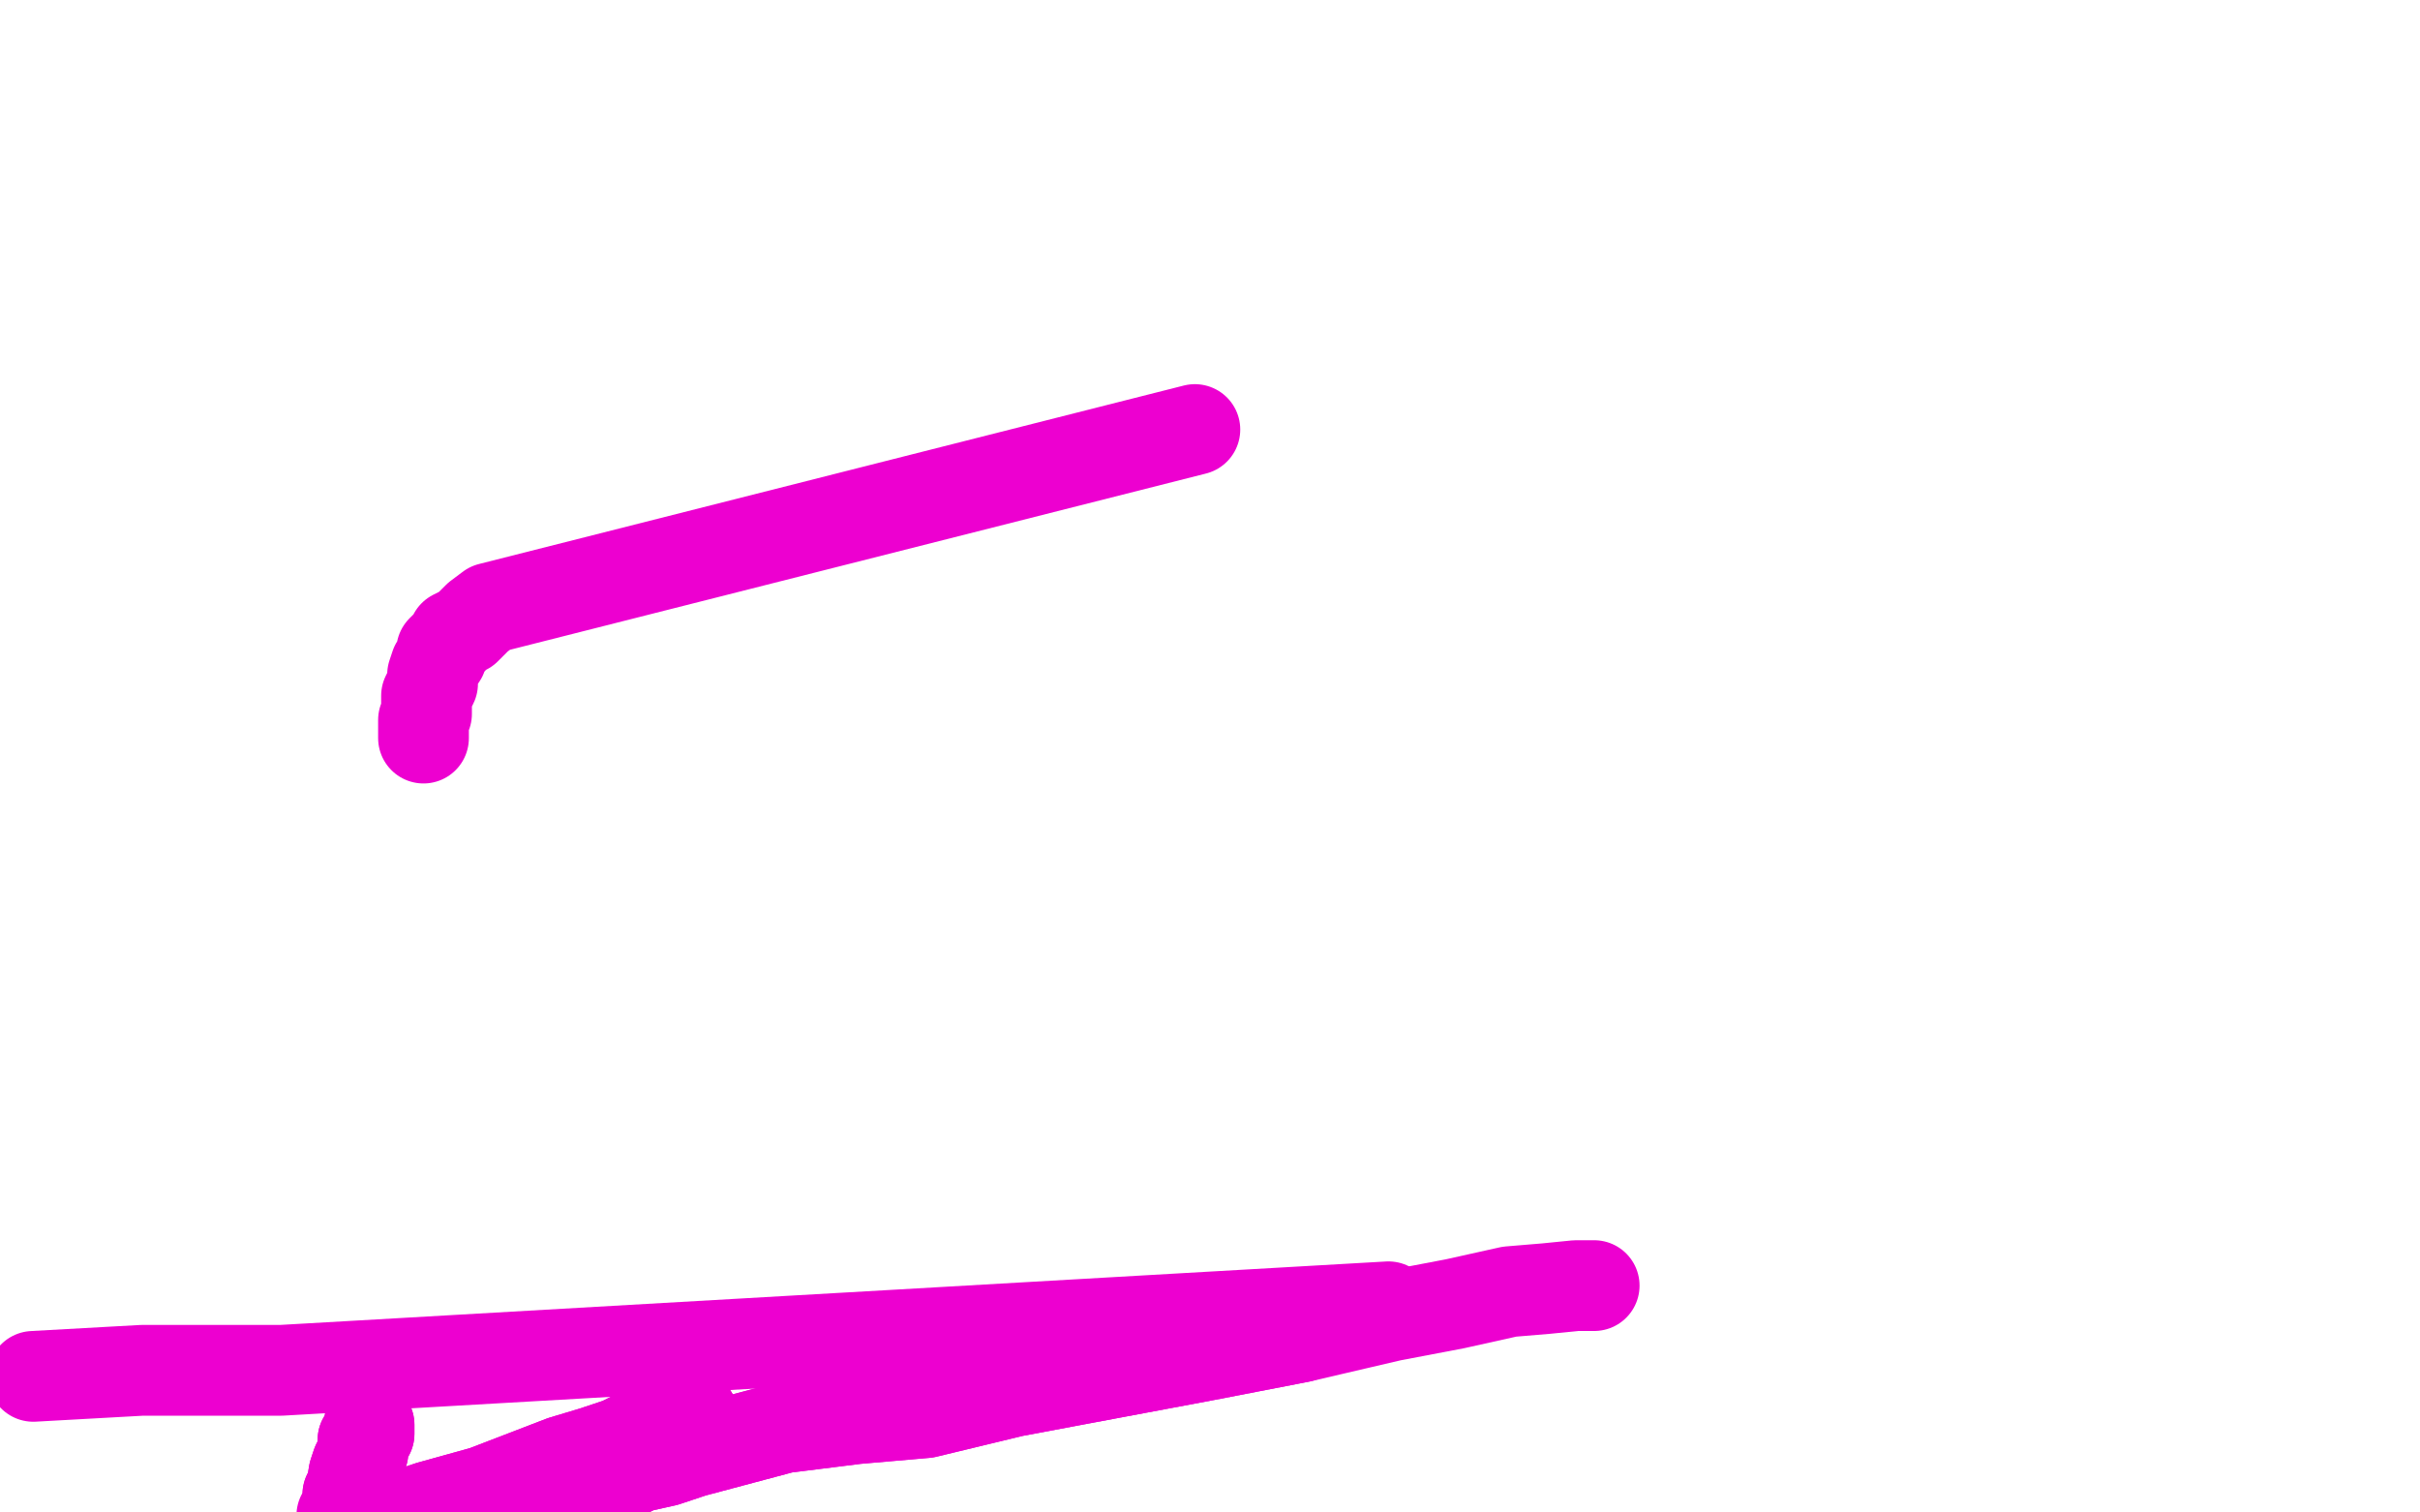 <?xml version="1.0" standalone="no"?>
<!DOCTYPE svg PUBLIC "-//W3C//DTD SVG 1.1//EN"
"http://www.w3.org/Graphics/SVG/1.1/DTD/svg11.dtd">

<svg width="800" height="500" version="1.1" xmlns="http://www.w3.org/2000/svg" xmlns:xlink="http://www.w3.org/1999/xlink" style="stroke-antialiasing: false"><desc>This SVG has been created on https://colorillo.com/</desc><rect x='0' y='0' width='800' height='500' style='fill: rgb(255,255,255); stroke-width:0' /><polyline points="395,142 162,201 158,204 154,208 152,209 150,210 149,212 146,215 146,217 144,220 143,223 143,226 141,230 141,233 141,236 140,238 140,241 140,244" style="fill: none; stroke: #ed00d0; stroke-width: 30; stroke-linejoin: round; stroke-linecap: round; stroke-antialiasing: false; stroke-antialias: 0; opacity: 1.0"/>
<polyline points="122,471 122,472 122,474 120,476 120,480 118,484 117,487 116,493 115,494 115,496 115,498" style="fill: none; stroke: #ed00d0; stroke-width: 30; stroke-linejoin: round; stroke-linecap: round; stroke-antialiasing: false; stroke-antialias: 0; opacity: 1.0"/>
<polyline points="122,471 122,472 122,474 120,476 120,480 118,484 117,487 116,493 115,494 115,496 115,498 114,499 114,501 113,501 113,503 113,504" style="fill: none; stroke: #ed00d0; stroke-width: 30; stroke-linejoin: round; stroke-linecap: round; stroke-antialiasing: false; stroke-antialias: 0; opacity: 1.0"/>
<polyline points="229,468 226,469 224,469 222,469 220,470 217,471 211,474 205,477 196,480 186,483 160,493 142,498" style="fill: none; stroke: #ed00d0; stroke-width: 30; stroke-linejoin: round; stroke-linecap: round; stroke-antialiasing: false; stroke-antialias: 0; opacity: 1.0"/>
<polyline points="229,468 226,469 224,469 222,469 220,470 217,471 211,474 205,477 196,480 186,483 160,493 142,498 126,503" style="fill: none; stroke: #ed00d0; stroke-width: 30; stroke-linejoin: round; stroke-linecap: round; stroke-antialiasing: false; stroke-antialias: 0; opacity: 1.0"/>
<polyline points="194,492 198,491 203,489 211,485 220,483 229,480 259,472 283,469 306,467 335,460 399,448 430,442" style="fill: none; stroke: #ed00d0; stroke-width: 30; stroke-linejoin: round; stroke-linecap: round; stroke-antialiasing: false; stroke-antialias: 0; opacity: 1.0"/>
<polyline points="194,492 198,491 203,489 211,485 220,483 229,480 259,472 283,469 306,467 335,460 399,448 430,442 460,435 481,431 499,427 511,426 521,425 525,425 527,425" style="fill: none; stroke: #ed00d0; stroke-width: 30; stroke-linejoin: round; stroke-linecap: round; stroke-antialiasing: false; stroke-antialias: 0; opacity: 1.0"/>
<polyline points="459,432 93,453 47,453 11,455" style="fill: none; stroke: #ed00d0; stroke-width: 30; stroke-linejoin: round; stroke-linecap: round; stroke-antialiasing: false; stroke-antialias: 0; opacity: 1.0"/>
</svg>
